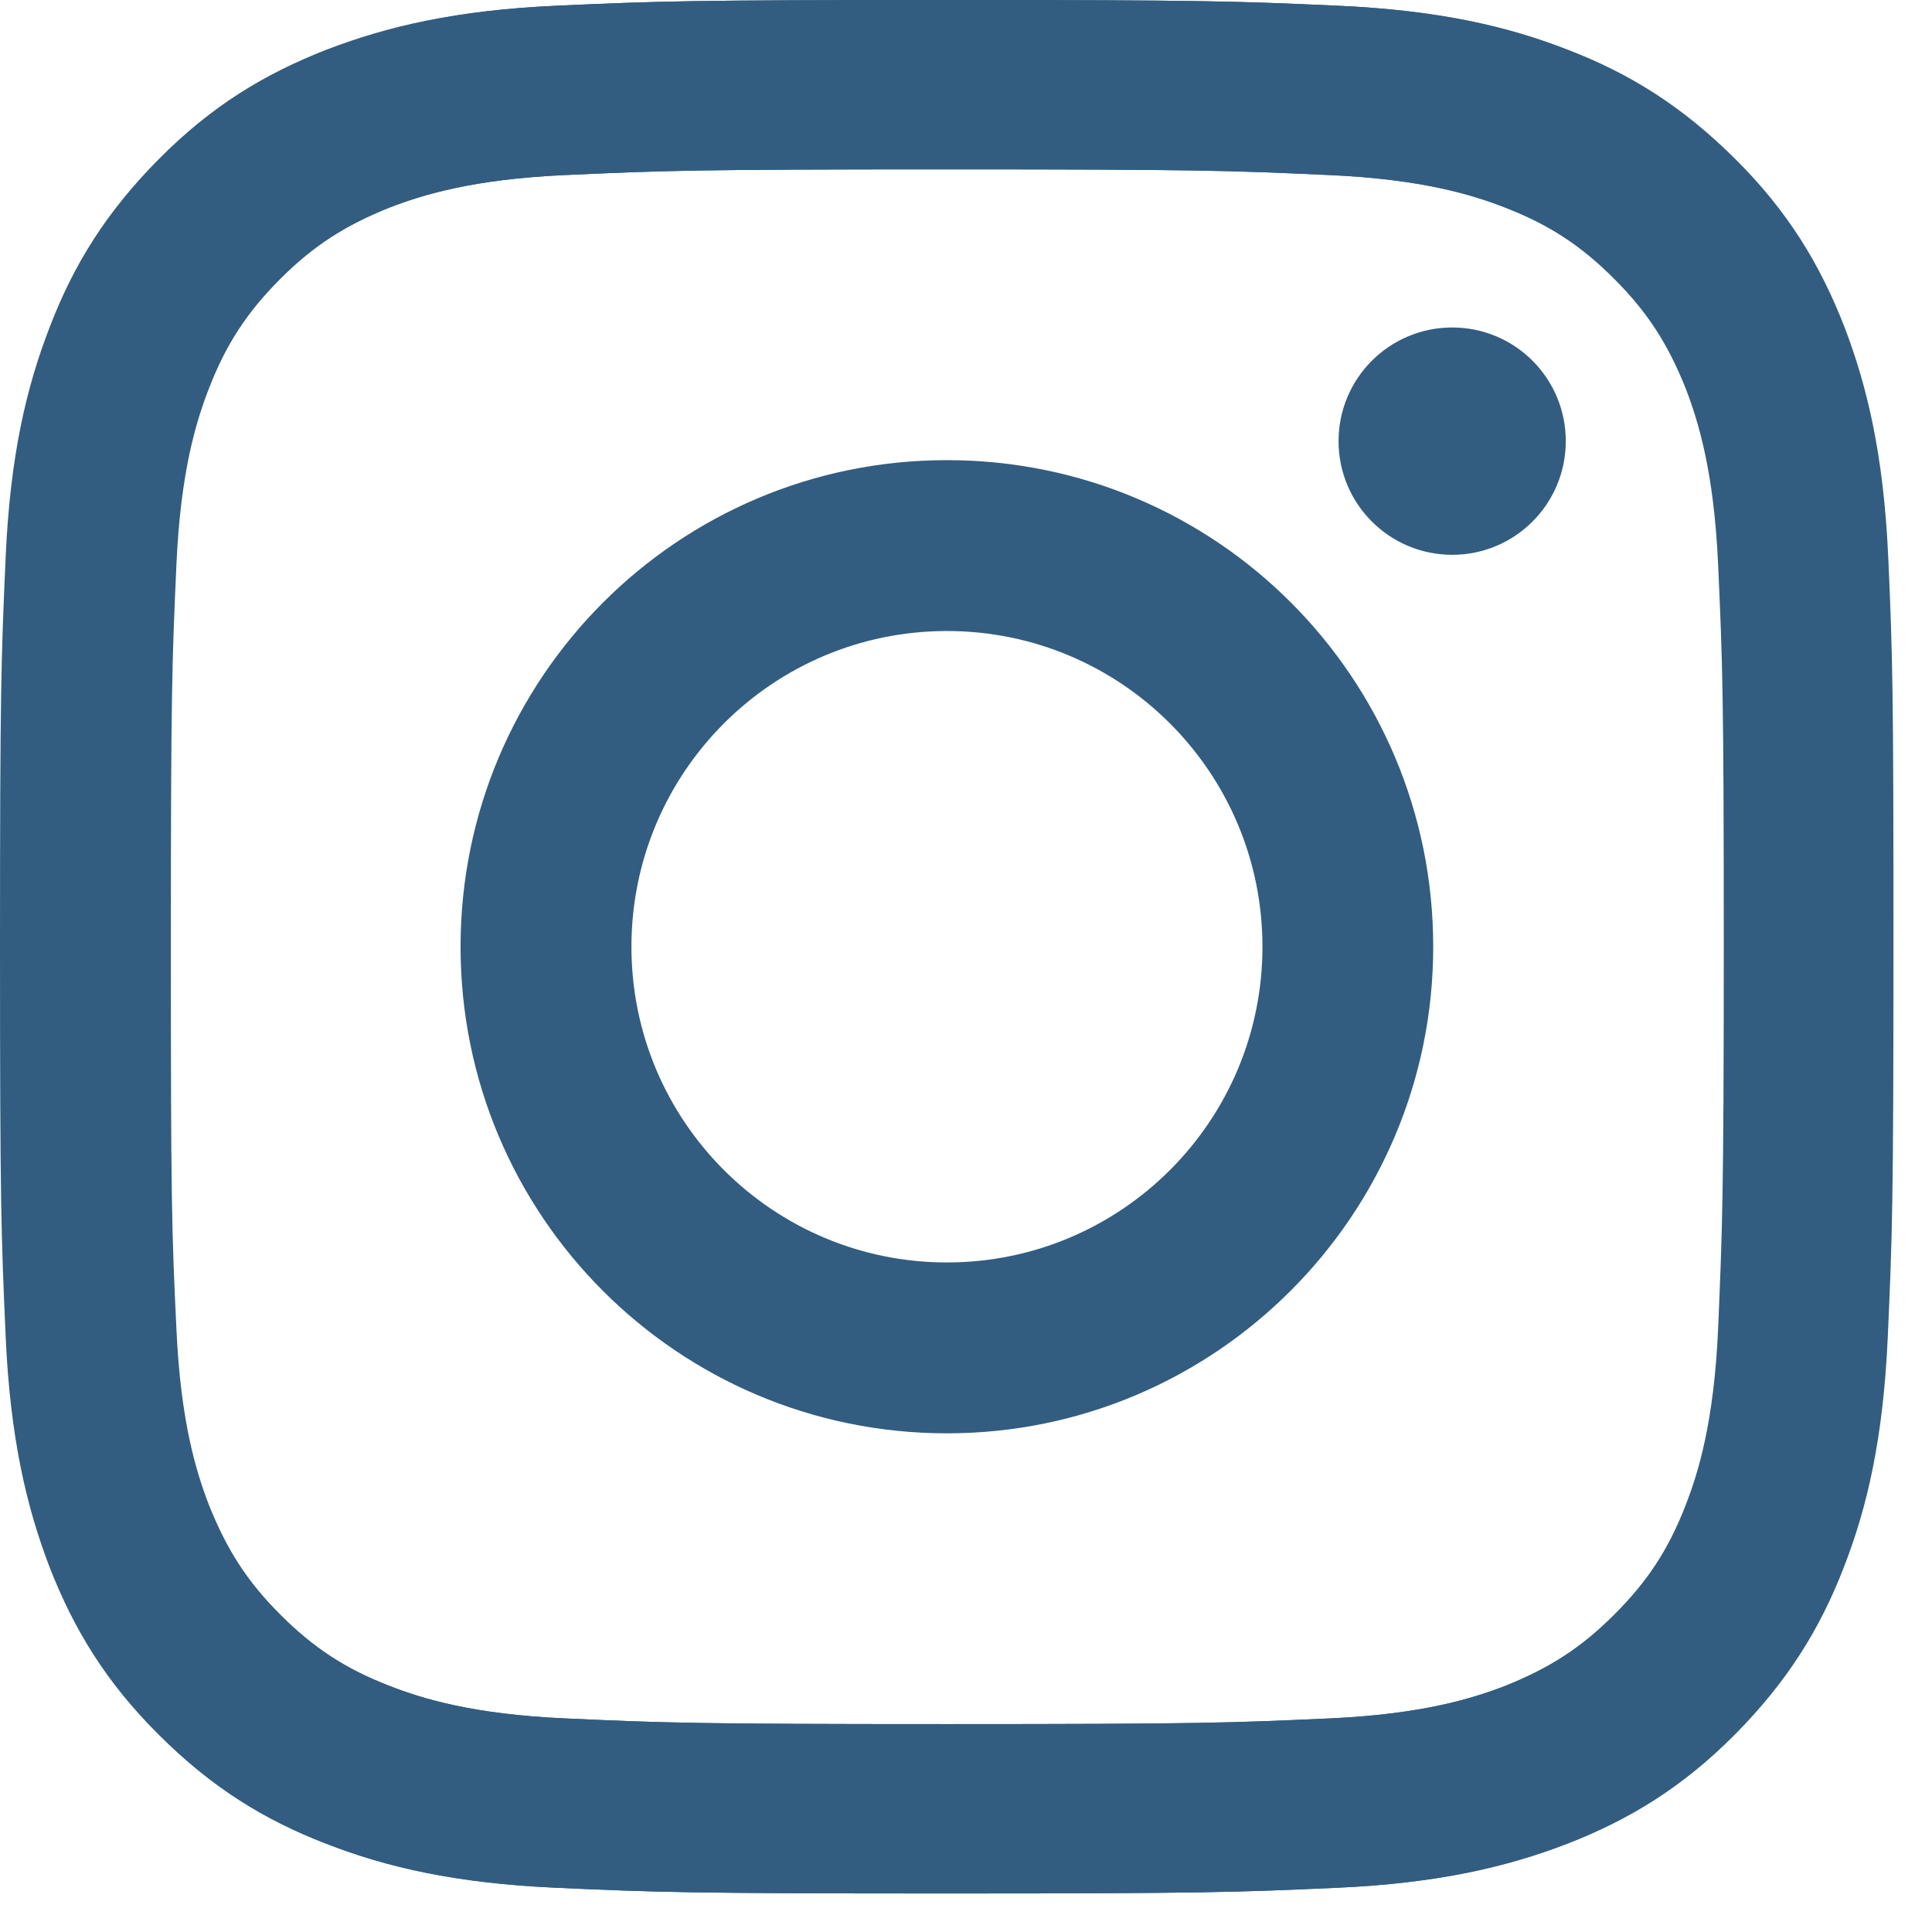 <svg width="18" height="18" viewBox="0 0 18 18" fill="none" xmlns="http://www.w3.org/2000/svg">
<path d="M17.592 5.184C17.549 4.244 17.398 3.602 17.182 3.04C16.956 2.461 16.656 1.967 16.166 1.48C15.675 0.992 15.185 0.685 14.606 0.463C14.045 0.244 13.403 0.095 12.464 0.053C11.522 0.011 11.222 0 8.829 0C6.433 0 6.133 0.011 5.195 0.053C4.256 0.095 3.614 0.247 3.052 0.463C2.47 0.689 1.976 0.989 1.489 1.48C1.002 1.97 0.695 2.461 0.473 3.04C0.258 3.602 0.106 4.244 0.063 5.184C0.021 6.126 0.011 6.426 0.011 8.821C0.011 11.218 0.021 11.518 0.063 12.457C0.106 13.397 0.258 14.039 0.473 14.601C0.699 15.18 0.999 15.674 1.489 16.162C1.976 16.652 2.47 16.956 3.049 17.178C3.61 17.397 4.252 17.546 5.191 17.588C6.133 17.63 6.433 17.641 8.826 17.641C11.222 17.641 11.522 17.63 12.461 17.588C13.399 17.546 14.041 17.394 14.603 17.178C15.181 16.953 15.675 16.652 16.162 16.162C16.649 15.671 16.956 15.18 17.179 14.601C17.398 14.039 17.546 13.397 17.588 12.457C17.63 11.515 17.641 11.215 17.641 8.821C17.641 6.426 17.634 6.123 17.592 5.184ZM16.007 12.387C15.968 13.248 15.824 13.718 15.704 14.025C15.545 14.435 15.351 14.732 15.04 15.042C14.73 15.353 14.437 15.54 14.024 15.706C13.713 15.826 13.244 15.971 12.386 16.01C11.458 16.052 11.18 16.063 8.822 16.063C6.465 16.063 6.186 16.052 5.258 16.01C4.397 15.971 3.928 15.826 3.621 15.706C3.211 15.547 2.915 15.353 2.604 15.042C2.294 14.732 2.107 14.438 1.941 14.025C1.821 13.714 1.676 13.245 1.637 12.387C1.595 11.458 1.584 11.179 1.584 8.821C1.584 6.462 1.595 6.183 1.637 5.254C1.676 4.393 1.821 3.923 1.941 3.616C2.1 3.206 2.294 2.91 2.604 2.599C2.915 2.288 3.208 2.101 3.621 1.935C3.931 1.815 4.401 1.67 5.258 1.631C6.186 1.589 6.465 1.578 8.822 1.578C11.18 1.578 11.458 1.589 12.386 1.631C13.248 1.67 13.717 1.815 14.024 1.935C14.433 2.094 14.73 2.288 15.04 2.599C15.351 2.91 15.538 3.203 15.704 3.616C15.824 3.927 15.968 4.396 16.007 5.254C16.049 6.183 16.06 6.462 16.06 8.821C16.06 11.179 16.046 11.458 16.007 12.387Z" fill="#325D80"/>
<path d="M8.822 4.287C6.317 4.287 4.291 6.317 4.291 8.821C4.291 11.328 6.32 13.354 8.822 13.354C11.324 13.354 13.353 11.32 13.353 8.821C13.353 6.313 11.328 4.287 8.822 4.287ZM8.822 11.762C7.199 11.762 5.883 10.445 5.883 8.821C5.883 7.196 7.199 5.879 8.822 5.879C10.446 5.879 11.762 7.196 11.762 8.821C11.762 10.445 10.446 11.762 8.822 11.762Z" fill="#325D80"/>
<path d="M13.53 5.169C14.115 5.169 14.588 4.695 14.588 4.11C14.588 3.525 14.115 3.051 13.53 3.051C12.945 3.051 12.471 3.525 12.471 4.11C12.471 4.695 12.945 5.169 13.53 5.169Z" fill="#325D80"/>
<path d="M0 8.821C0 11.218 0.011 11.518 0.053 12.457C0.095 13.397 0.247 14.039 0.462 14.601C0.688 15.18 0.988 15.674 1.479 16.162C1.966 16.649 2.46 16.956 3.038 17.178C3.599 17.397 4.242 17.546 5.18 17.588C6.123 17.63 6.423 17.641 8.815 17.641C11.211 17.641 11.511 17.63 12.45 17.588C13.389 17.546 14.031 17.394 14.592 17.178C15.171 16.953 15.665 16.652 16.152 16.162C16.639 15.674 16.946 15.18 17.168 14.601C17.387 14.039 17.535 13.397 17.578 12.457C17.62 11.515 17.63 11.215 17.63 8.821C17.63 6.423 17.62 6.123 17.578 5.184C17.535 4.244 17.383 3.602 17.168 3.04C16.942 2.461 16.642 1.967 16.152 1.48C15.668 0.989 15.174 0.685 14.596 0.463C14.034 0.244 13.392 0.095 12.454 0.053C11.511 0.011 11.211 0 8.819 0C6.423 0 6.123 0.011 5.184 0.053C4.245 0.095 3.603 0.247 3.042 0.463C2.463 0.689 1.969 0.989 1.482 1.48C0.995 1.97 0.688 2.461 0.466 3.04C0.247 3.602 0.095 4.244 0.053 5.184C0.011 6.123 0 6.423 0 8.821ZM1.592 8.821C1.592 6.465 1.602 6.183 1.644 5.254C1.683 4.393 1.828 3.923 1.948 3.616C2.107 3.206 2.301 2.91 2.611 2.599C2.922 2.288 3.215 2.101 3.628 1.935C3.938 1.815 4.408 1.67 5.265 1.631C6.193 1.589 6.472 1.578 8.829 1.578C11.187 1.578 11.465 1.589 12.393 1.631C13.255 1.67 13.724 1.815 14.031 1.935C14.44 2.094 14.737 2.288 15.047 2.599C15.358 2.91 15.545 3.203 15.711 3.616C15.831 3.927 15.975 4.396 16.014 5.254C16.056 6.183 16.067 6.462 16.067 8.821C16.067 11.179 16.056 11.458 16.014 12.387C15.975 13.248 15.831 13.718 15.711 14.025C15.552 14.435 15.358 14.732 15.047 15.042C14.737 15.353 14.444 15.54 14.031 15.706C13.72 15.826 13.251 15.971 12.393 16.01C11.465 16.052 11.187 16.063 8.829 16.063C6.472 16.063 6.193 16.052 5.265 16.01C4.404 15.971 3.935 15.826 3.628 15.706C3.218 15.547 2.922 15.353 2.611 15.042C2.301 14.732 2.114 14.438 1.948 14.025C1.828 13.714 1.683 13.245 1.644 12.387C1.599 11.458 1.592 11.176 1.592 8.821Z" fill="#325D80"/>
</svg>
